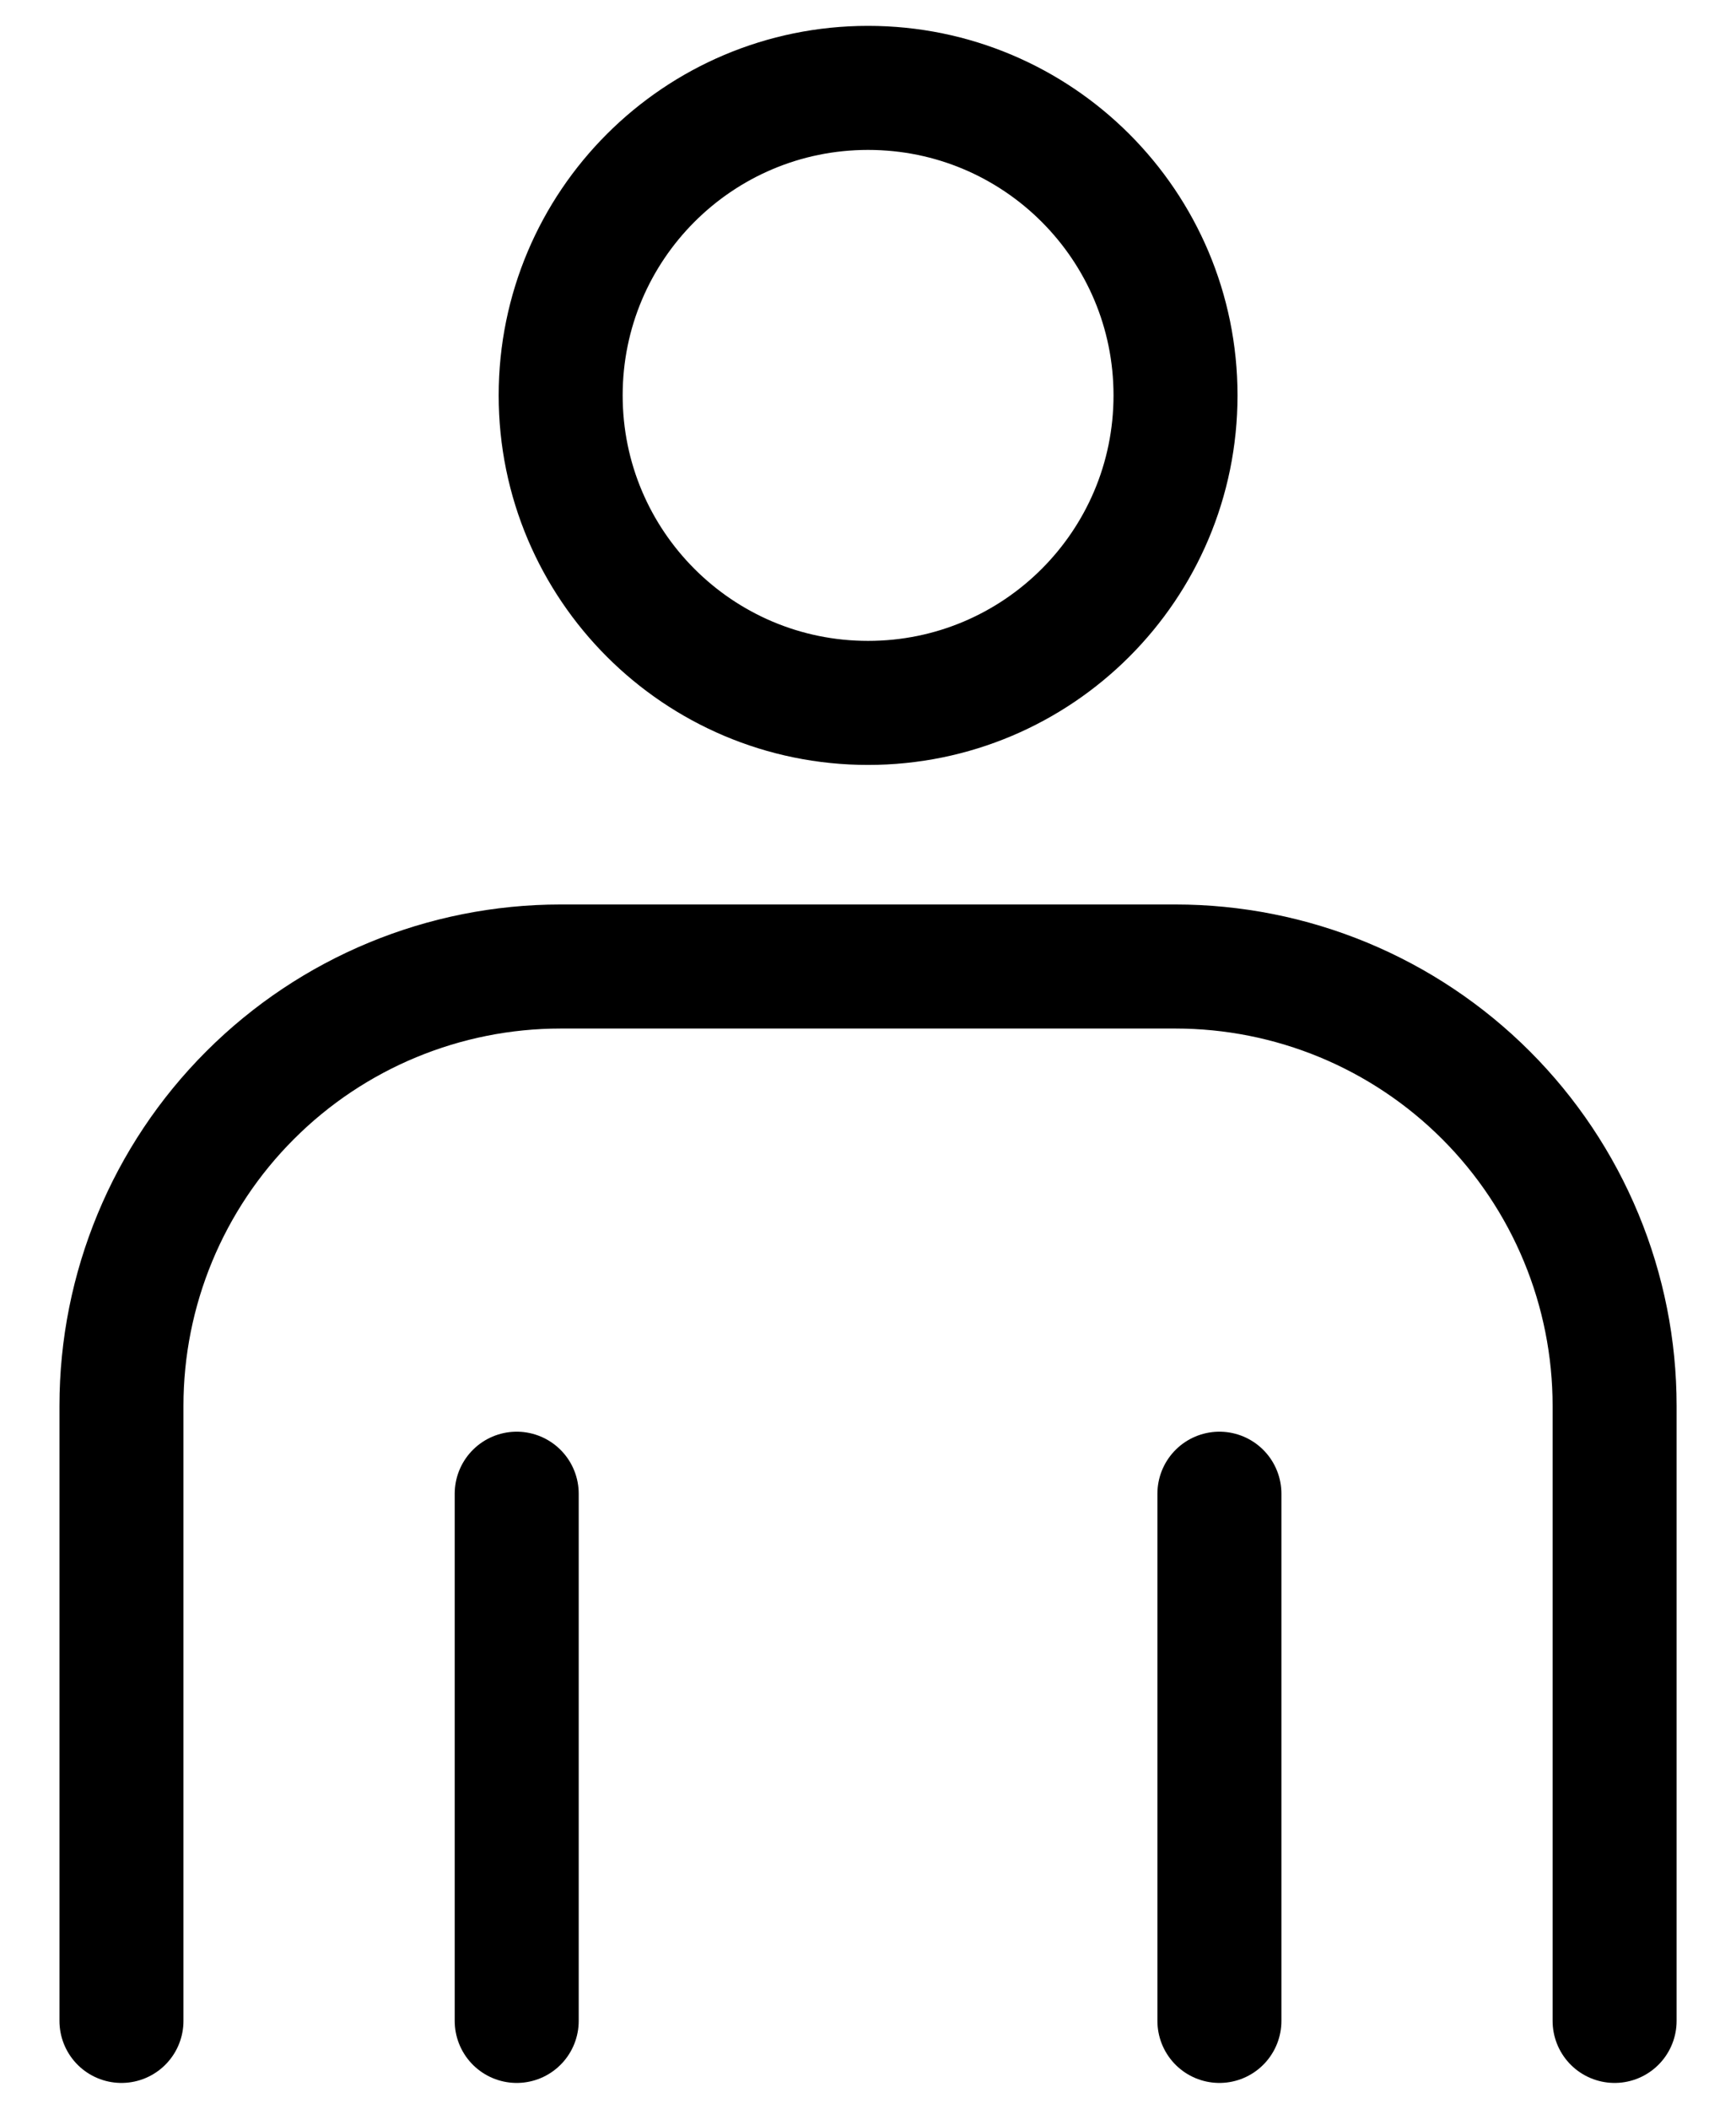 <svg width="28" height="34" viewBox="0 0 28 34" fill="none" xmlns="http://www.w3.org/2000/svg">
<path d="M14.001 11.333C16.74 11.333 18.96 9.113 18.96 6.375C18.96 3.636 16.74 1.417 14.001 1.417C11.263 1.417 9.043 3.636 9.043 6.375C9.043 9.113 11.263 11.333 14.001 11.333Z" stroke="black" stroke-width="2" stroke-miterlimit="10"/>
<path d="M1.959 32.583V22.666C1.959 20.788 2.705 18.986 4.034 17.658C5.362 16.329 7.164 15.583 9.042 15.583H18.959C19.889 15.583 20.81 15.766 21.67 16.122C22.529 16.478 23.31 17 23.968 17.658C24.625 18.315 25.147 19.096 25.503 19.956C25.859 20.815 26.042 21.736 26.042 22.666V32.583" stroke="black" stroke-width="2" stroke-miterlimit="10" stroke-linecap="round"/>
<path d="M8.334 24.083V32.583" stroke="black" stroke-width="2" stroke-miterlimit="10" stroke-linecap="round"/>
<path d="M19.668 24.083V32.583" stroke="black" stroke-width="2" stroke-miterlimit="10" stroke-linecap="round"/>
</svg>
